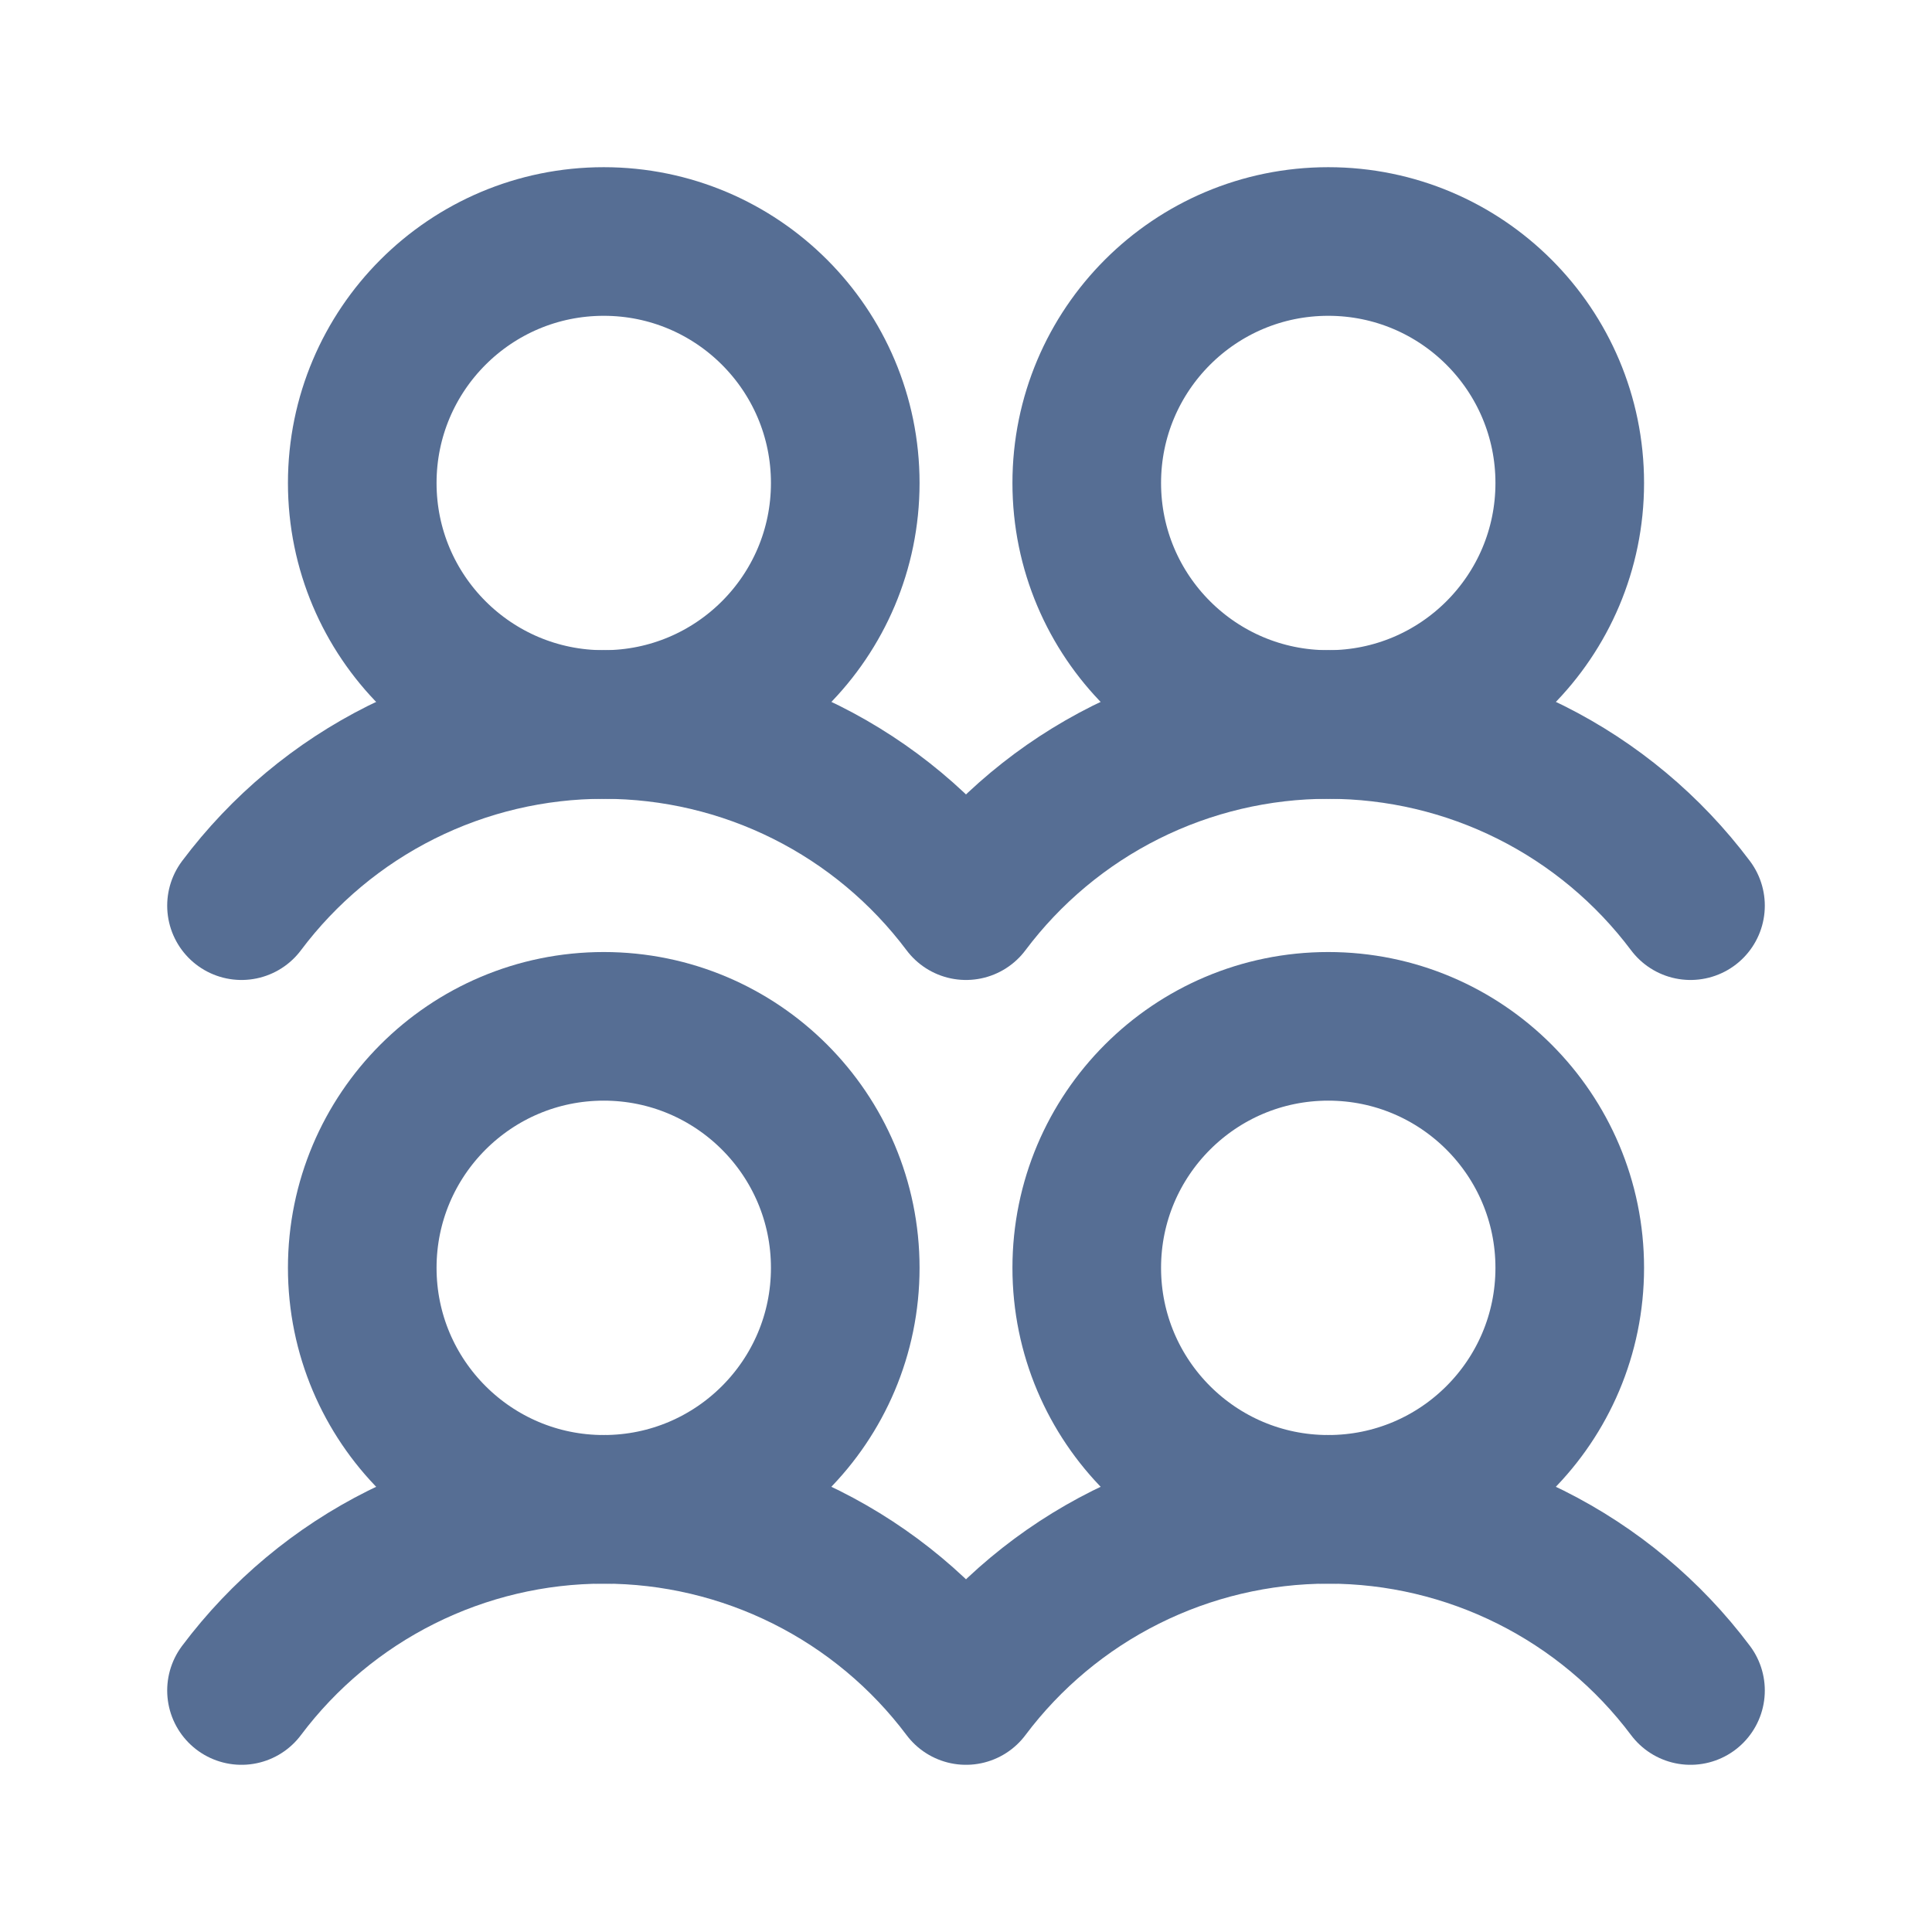 <svg width="26" height="26" viewBox="0 0 26 26" fill="none" xmlns="http://www.w3.org/2000/svg">
<g clip-path="url(#clip0_443_2225)">
<path d="M3.25 22.75C3.818 21.993 4.554 21.379 5.4 20.956C6.246 20.533 7.179 20.312 8.125 20.312C9.071 20.312 10.004 20.533 10.85 20.956C11.696 21.379 12.432 21.993 13 22.75C13.568 21.993 14.304 21.379 15.15 20.956C15.996 20.533 16.929 20.312 17.875 20.312C18.821 20.312 19.754 20.533 20.6 20.956C21.446 21.379 22.182 21.993 22.75 22.75" stroke="#566E94" stroke-width="2" stroke-linecap="round" stroke-linejoin="round"/>
<path d="M3.25 12.188C3.818 11.431 4.554 10.816 5.4 10.393C6.246 9.97 7.179 9.75 8.125 9.75C9.071 9.75 10.004 9.97 10.85 10.393C11.696 10.816 12.432 11.431 13 12.188C13.568 11.431 14.304 10.816 15.15 10.393C15.996 9.97 16.929 9.75 17.875 9.75C18.821 9.75 19.754 9.97 20.6 10.393C21.446 10.816 22.182 11.431 22.75 12.188" stroke="#566E94" stroke-width="2" stroke-linecap="round" stroke-linejoin="round"/>
<path d="M8.125 20.312C9.92 20.312 11.375 18.857 11.375 17.062C11.375 15.268 9.92 13.812 8.125 13.812C6.33 13.812 4.875 15.268 4.875 17.062C4.875 18.857 6.33 20.312 8.125 20.312Z" stroke="#566E94" stroke-width="2" stroke-linecap="round" stroke-linejoin="round"/>
<path d="M8.125 9.75C9.92 9.75 11.375 8.295 11.375 6.5C11.375 4.705 9.92 3.25 8.125 3.25C6.33 3.25 4.875 4.705 4.875 6.5C4.875 8.295 6.33 9.75 8.125 9.75Z" stroke="#566E94" stroke-width="2" stroke-linecap="round" stroke-linejoin="round"/>
<path d="M17.875 20.312C19.67 20.312 21.125 18.857 21.125 17.062C21.125 15.268 19.67 13.812 17.875 13.812C16.08 13.812 14.625 15.268 14.625 17.062C14.625 18.857 16.08 20.312 17.875 20.312Z" stroke="#566E94" stroke-width="2" stroke-linecap="round" stroke-linejoin="round"/>
<path d="M17.875 9.75C19.67 9.75 21.125 8.295 21.125 6.5C21.125 4.705 19.67 3.25 17.875 3.25C16.08 3.25 14.625 4.705 14.625 6.5C14.625 8.295 16.08 9.75 17.875 9.75Z" stroke="#566E94" stroke-width="2" stroke-linecap="round" stroke-linejoin="round"/>
</g>
<defs>
<clipPath id="clip0_443_2225">
<rect width="26" height="26" fill="white"/>
</clipPath>
</defs>
</svg>
